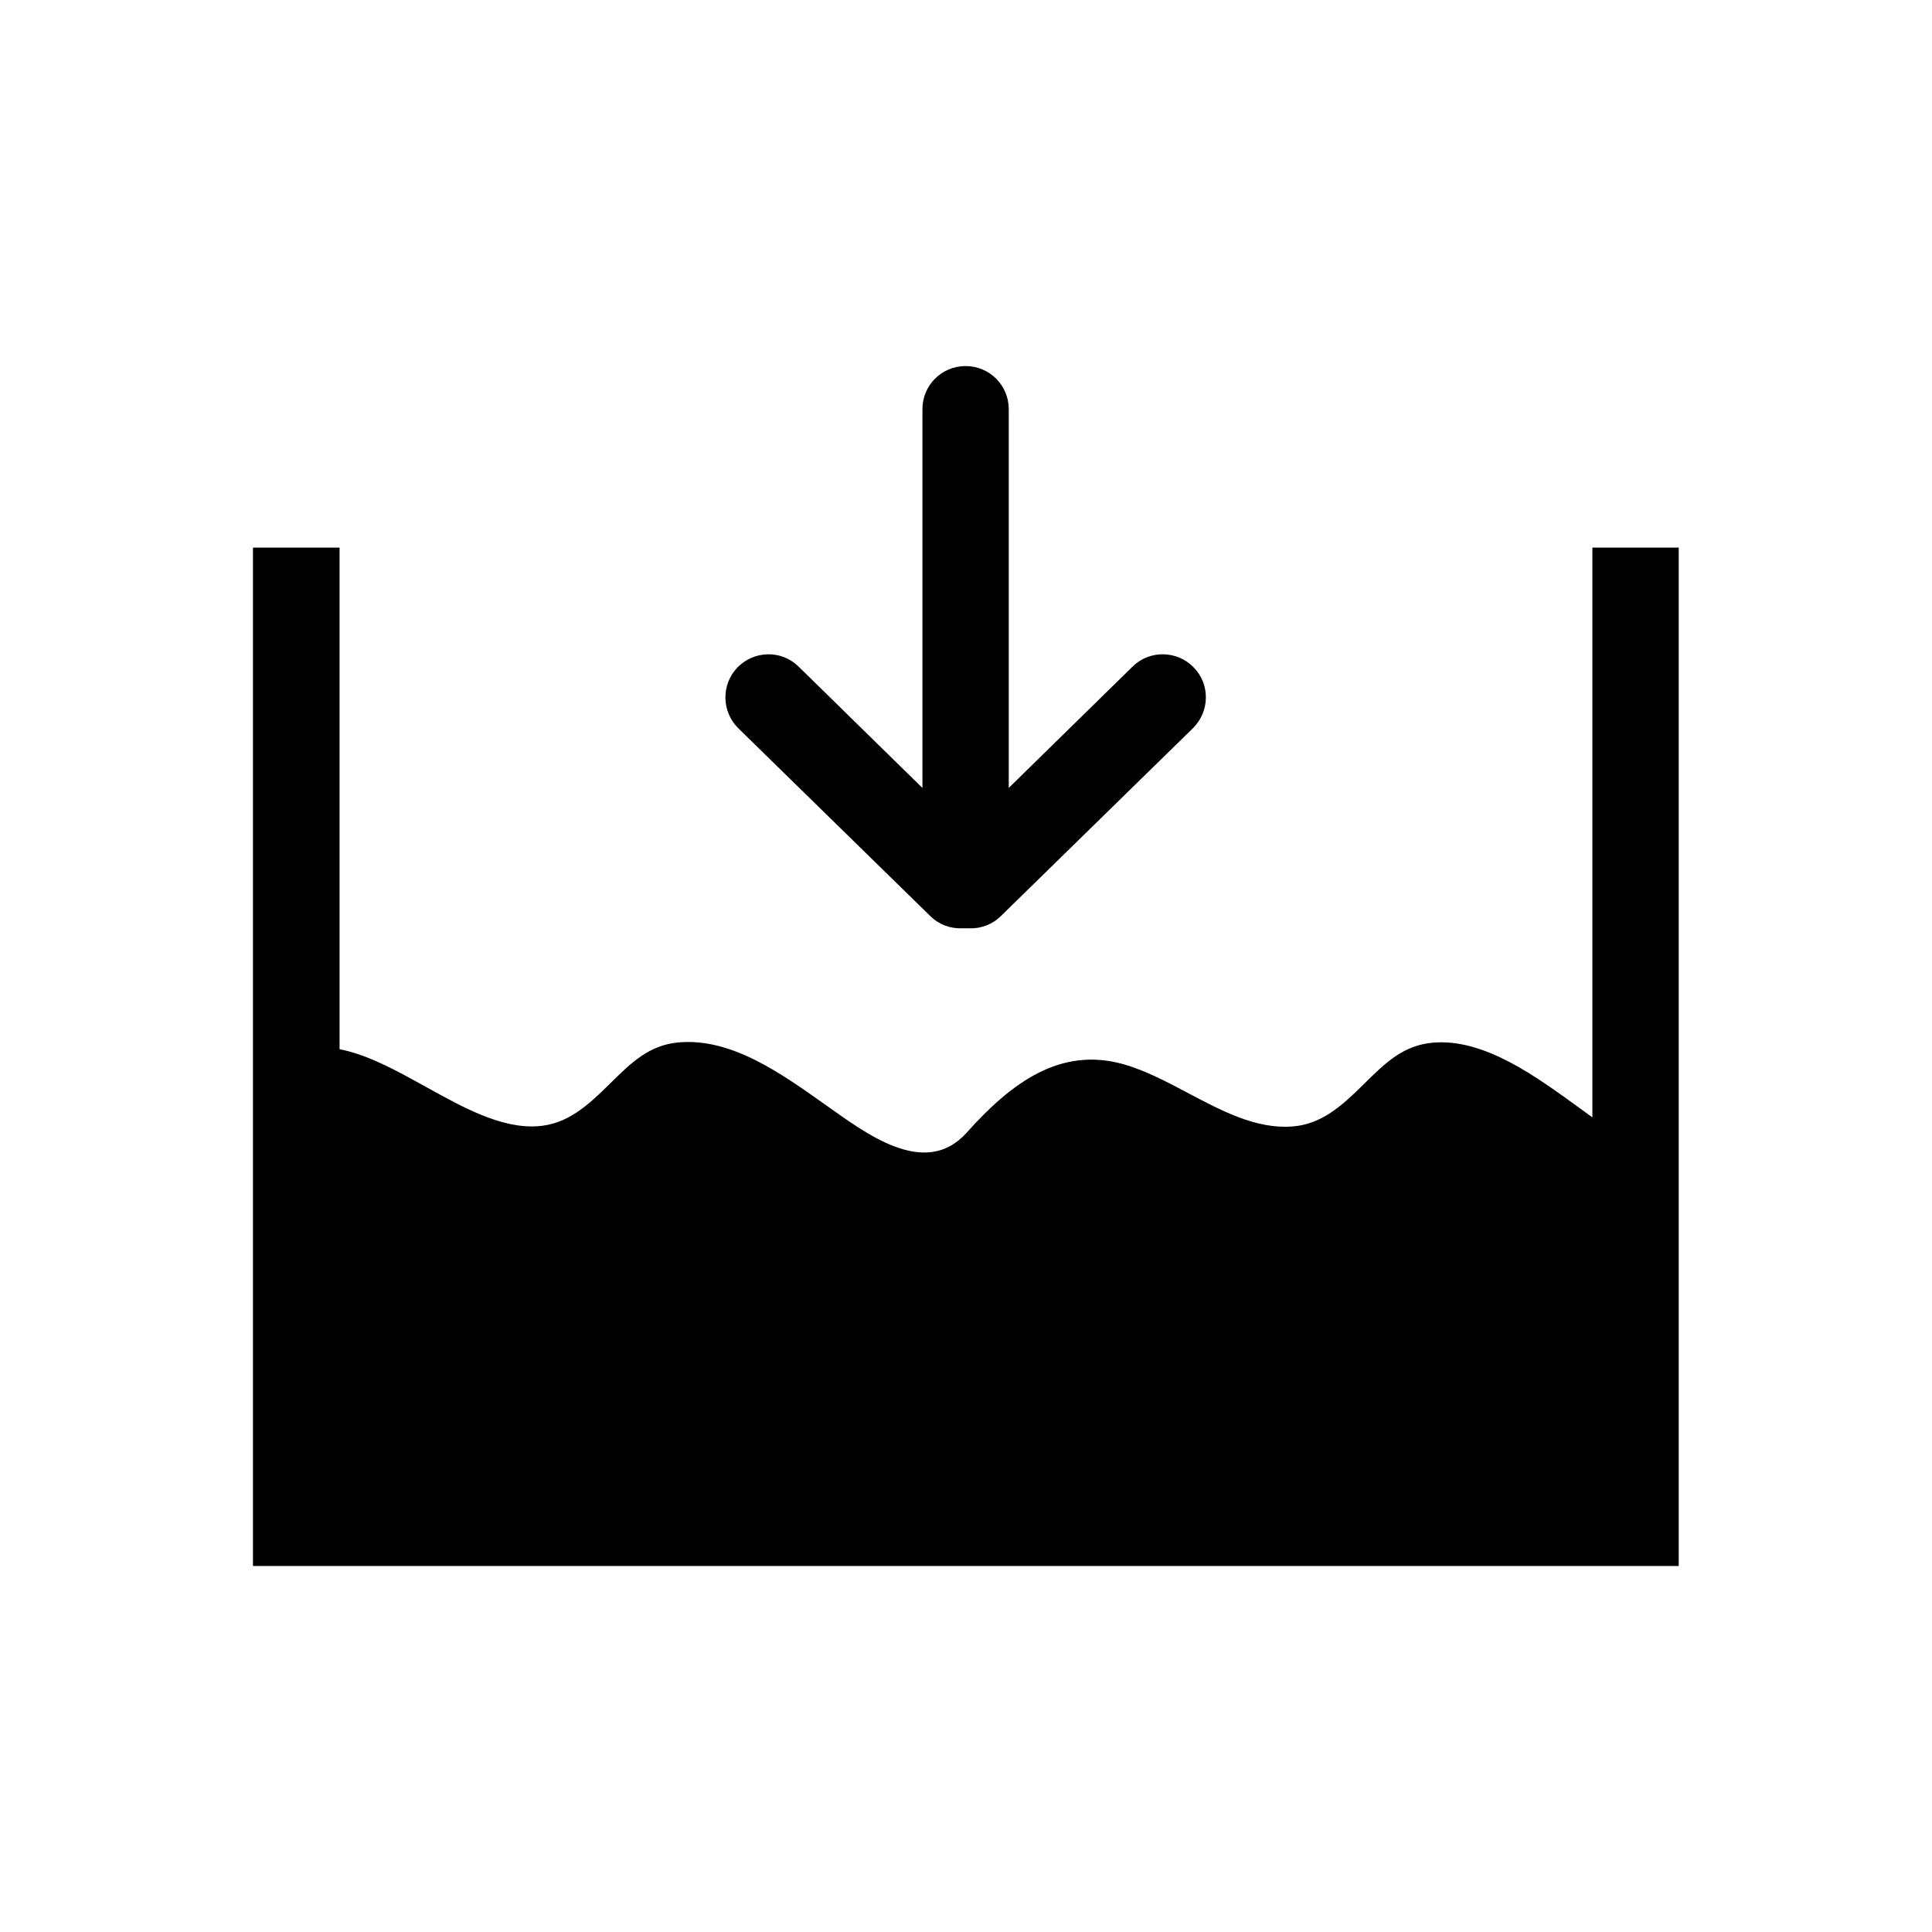 <?xml version="1.0" encoding="UTF-8"?>
<!-- Uploaded to: SVG Repo, www.svgrepo.com, Generator: SVG Repo Mixer Tools -->
<svg fill="#000000" width="800px" height="800px" version="1.1" viewBox="144 144 512 512" xmlns="http://www.w3.org/2000/svg">
 <g fill-rule="evenodd">
  <path d="m580.54 448.74c-6.348-2.434-12.988-7.527-18.008-11.145-11.219-8.117-25.164-18.523-38.891-17.27-7.824 0.738-12.473 5.312-18.227 10.996-5.828 5.758-11.219 10.699-19.113 11.219-9.52 0.664-18.598-4.207-27.156-8.707-5.684-3.027-11.512-6.125-17.488-7.824-16.68-4.648-29.594 4.871-41.473 18.152-11.145 12.473-27.156-0.148-37.637-7.527-11.586-8.191-24.723-17.637-38.742-16.383-7.824 0.738-12.473 5.312-18.227 10.996-5.828 5.758-11.219 10.699-19.113 11.219-9.816 0.664-20.293-5.312-29.004-10.109-11.586-6.348-25.238-14.613-37.93-9.004v135.49h361.01v-110.25z"/>
  <path d="m233.99 536.12h332.01v-247h22.879v269.88h-377.84v-269.88h22.949z"/>
  <path d="m401 390c-0.297 0.074-0.223 0-1.031 0h-1.031c-3.098 0.148-6.199-1.031-8.414-3.246l-50.848-49.738c-4.5-4.43-4.574-11.66-0.223-16.16 4.43-4.5 11.66-4.648 16.16-0.223l32.84 32.176v-100.36c0-6.348 5.094-11.438 11.438-11.438 6.348 0 11.438 5.094 11.438 11.438v100.36l32.84-32.176c4.5-4.43 11.809-4.281 16.16 0.223 4.43 4.5 4.281 11.734-0.223 16.16l-50.848 49.738c-2.215 2.215-5.312 3.394-8.414 3.246z"/>
 </g>
</svg>